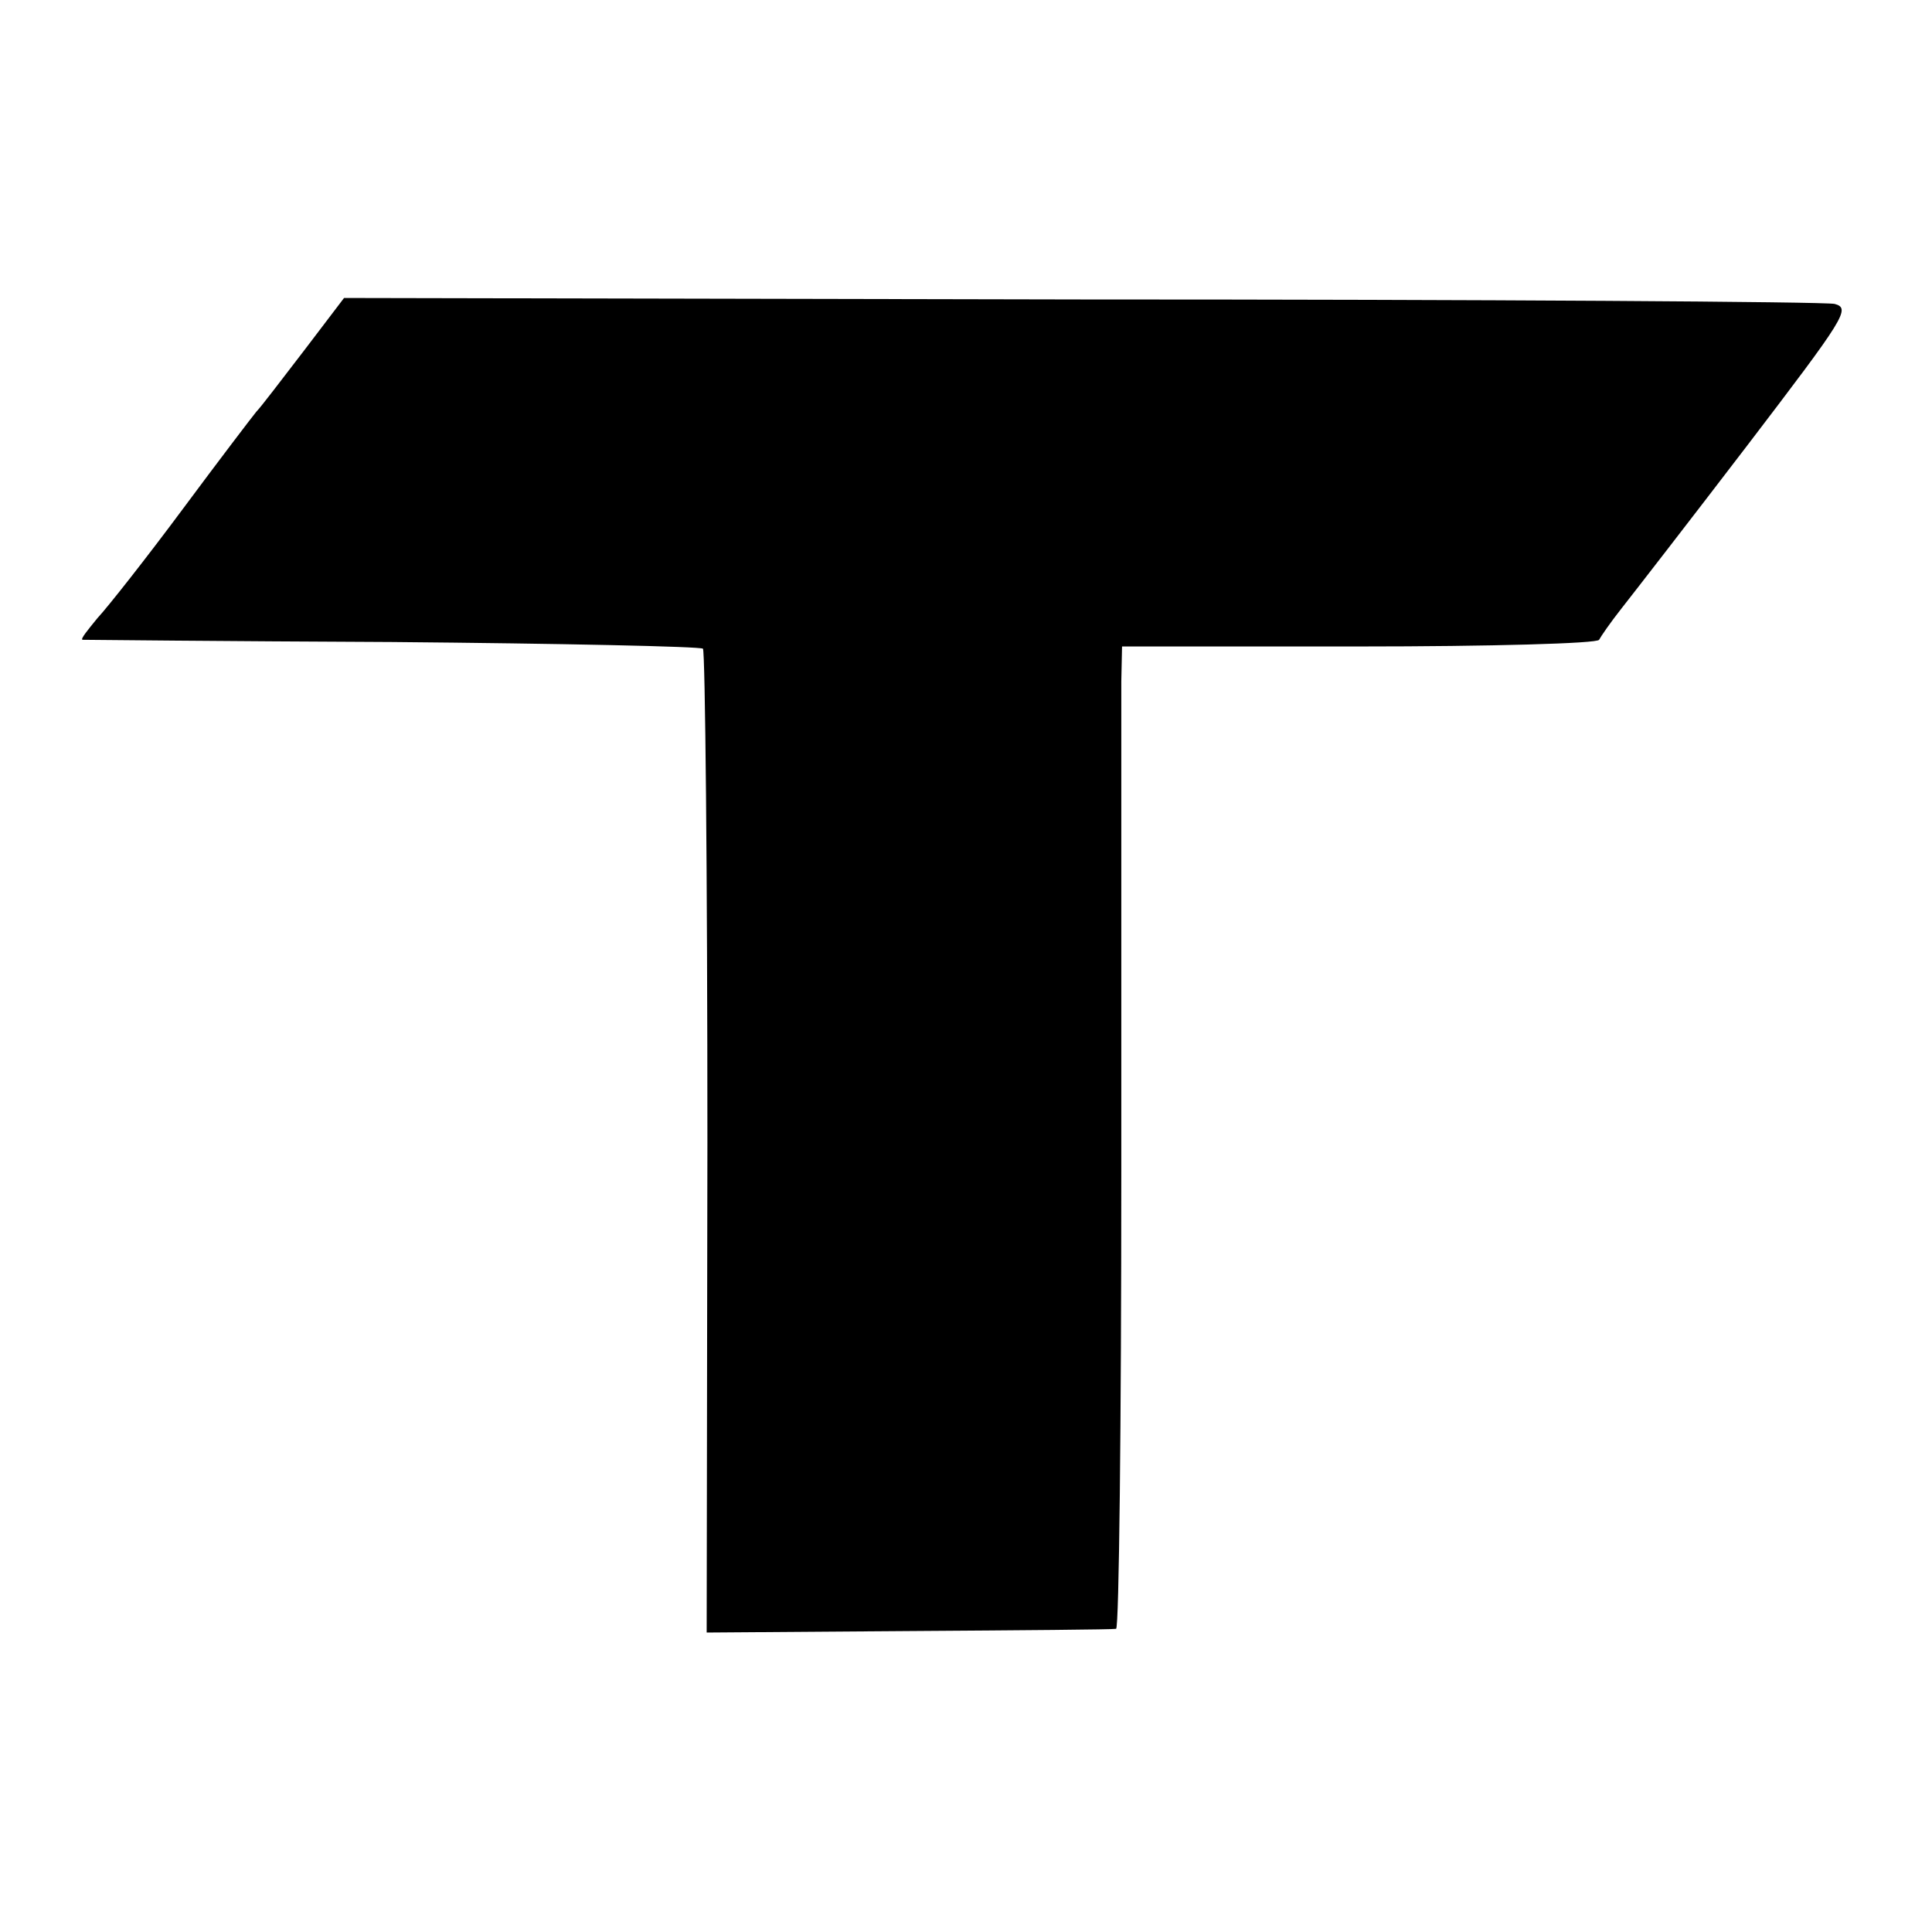 <?xml version="1.0" standalone="no"?>
<!DOCTYPE svg PUBLIC "-//W3C//DTD SVG 20010904//EN"
 "http://www.w3.org/TR/2001/REC-SVG-20010904/DTD/svg10.dtd">
<svg version="1.0" xmlns="http://www.w3.org/2000/svg"
 width="260pt" height="260pt" viewBox="0 0 260 260"
 preserveAspectRatio="xMidYMid meet">
<g transform="translate(0,260) scale(0.1,-0.1)"
fill="#000000" stroke="none">
<path d="M409 2128 c-30 -39 -58 -76 -64 -82 -5 -6 -50 -65 -99 -131 -49 -66
-101 -132 -115 -147 -13 -16 -23 -28 -20 -29 2 0 190 -2 417 -3 227 -2 415 -6
418 -9 3 -3 6 -302 6 -665 l-1 -659 272 2 c150 1 275 2 279 3 4 1 7 278 7 615
0 336 0 633 0 660 l1 47 319 0 c176 0 321 4 323 9 2 4 15 23 30 42 15 19 91
117 169 219 132 173 140 185 118 191 -13 3 -470 6 -1015 6 l-991 2 -54 -71z"/>
</g>
</svg>
